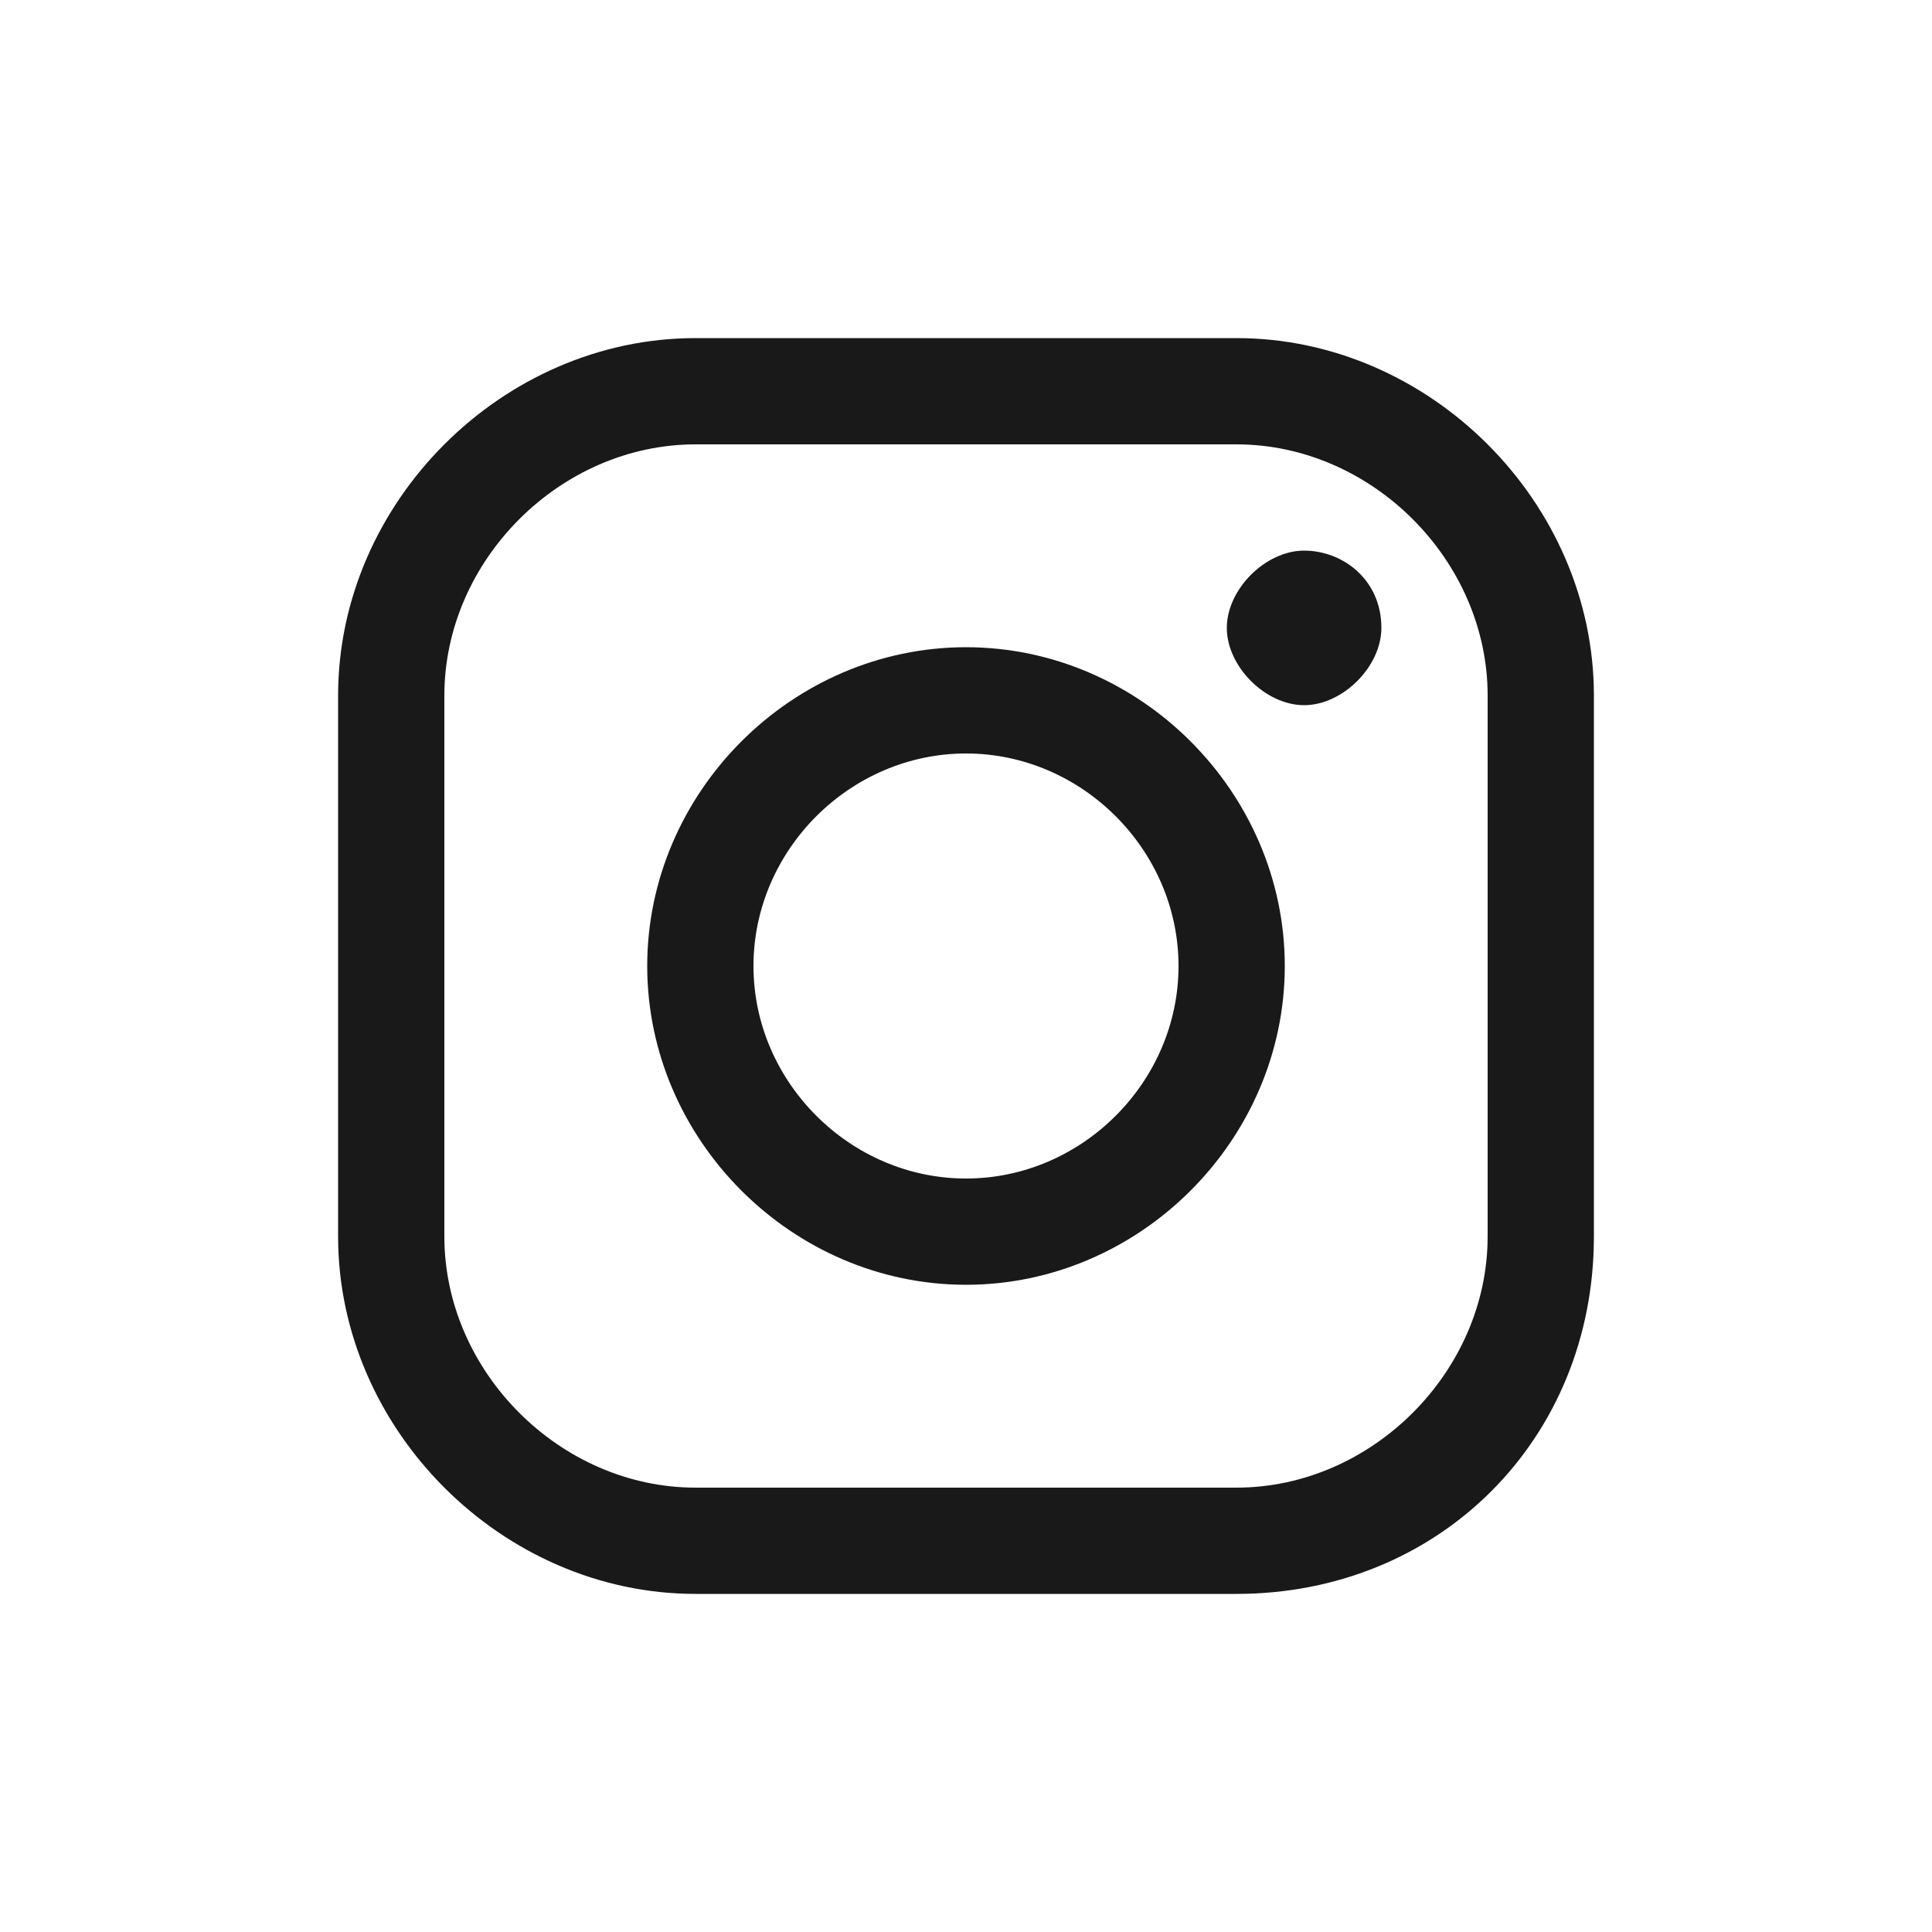 <?xml version="1.0" encoding="utf-8"?>
<!-- Generator: Adobe Illustrator 25.2.1, SVG Export Plug-In . SVG Version: 6.00 Build 0)  -->
<!DOCTYPE svg PUBLIC "-//W3C//DTD SVG 1.1//EN" "http://www.w3.org/Graphics/SVG/1.1/DTD/svg11.dtd">
<svg version="1.1" id="Layer_1" xmlns:x="http://ns.adobe.com/Extensibility/1.0/" xmlns:i="http://ns.adobe.com/AdobeIllustrator/10.0/" xmlns:graph="http://ns.adobe.com/Graphs/1.0/"
	 xmlns="http://www.w3.org/2000/svg" xmlns:xlink="http://www.w3.org/1999/xlink" x="0px" y="0px" viewBox="0 0 20 20"
	 style="enable-background:new 0 0 20 20;" xml:space="preserve">
<style type="text/css">
	.st0{fill:#191919;}
</style>
<g>
	<g>
		<path class="st0" d="M12.8,16.5H7.2c-2,0-3.7-1.7-3.7-3.7V7.2c0-2,1.7-3.7,3.7-3.7h5.6c2,0,3.7,1.7,3.7,3.7v5.6
			C16.5,14.9,14.9,16.5,12.8,16.5z M7.2,4.6c-1.4,0-2.6,1.2-2.6,2.6v5.6c0,1.4,1.2,2.6,2.6,2.6h5.6c1.4,0,2.6-1.2,2.6-2.6V7.2
			c0-1.4-1.2-2.6-2.6-2.6H7.2z"/>
	</g>
	<g>
		<path class="st0" d="M10,13.3c-1.8,0-3.3-1.5-3.3-3.3c0-1.8,1.5-3.3,3.3-3.3s3.3,1.5,3.3,3.3C13.3,11.8,11.8,13.3,10,13.3z
			 M10,7.8c-1.2,0-2.2,1-2.2,2.2s1,2.2,2.2,2.2s2.2-1,2.2-2.2S11.2,7.8,10,7.8z"/>
	</g>
	<g>
		<path class="st0" d="M14.3,6.5c0,0.4-0.4,0.8-0.8,0.8c-0.4,0-0.8-0.4-0.8-0.8c0-0.4,0.4-0.8,0.8-0.8C13.9,5.7,14.3,6,14.3,6.5z"/>
	</g>
</g>
</svg>
